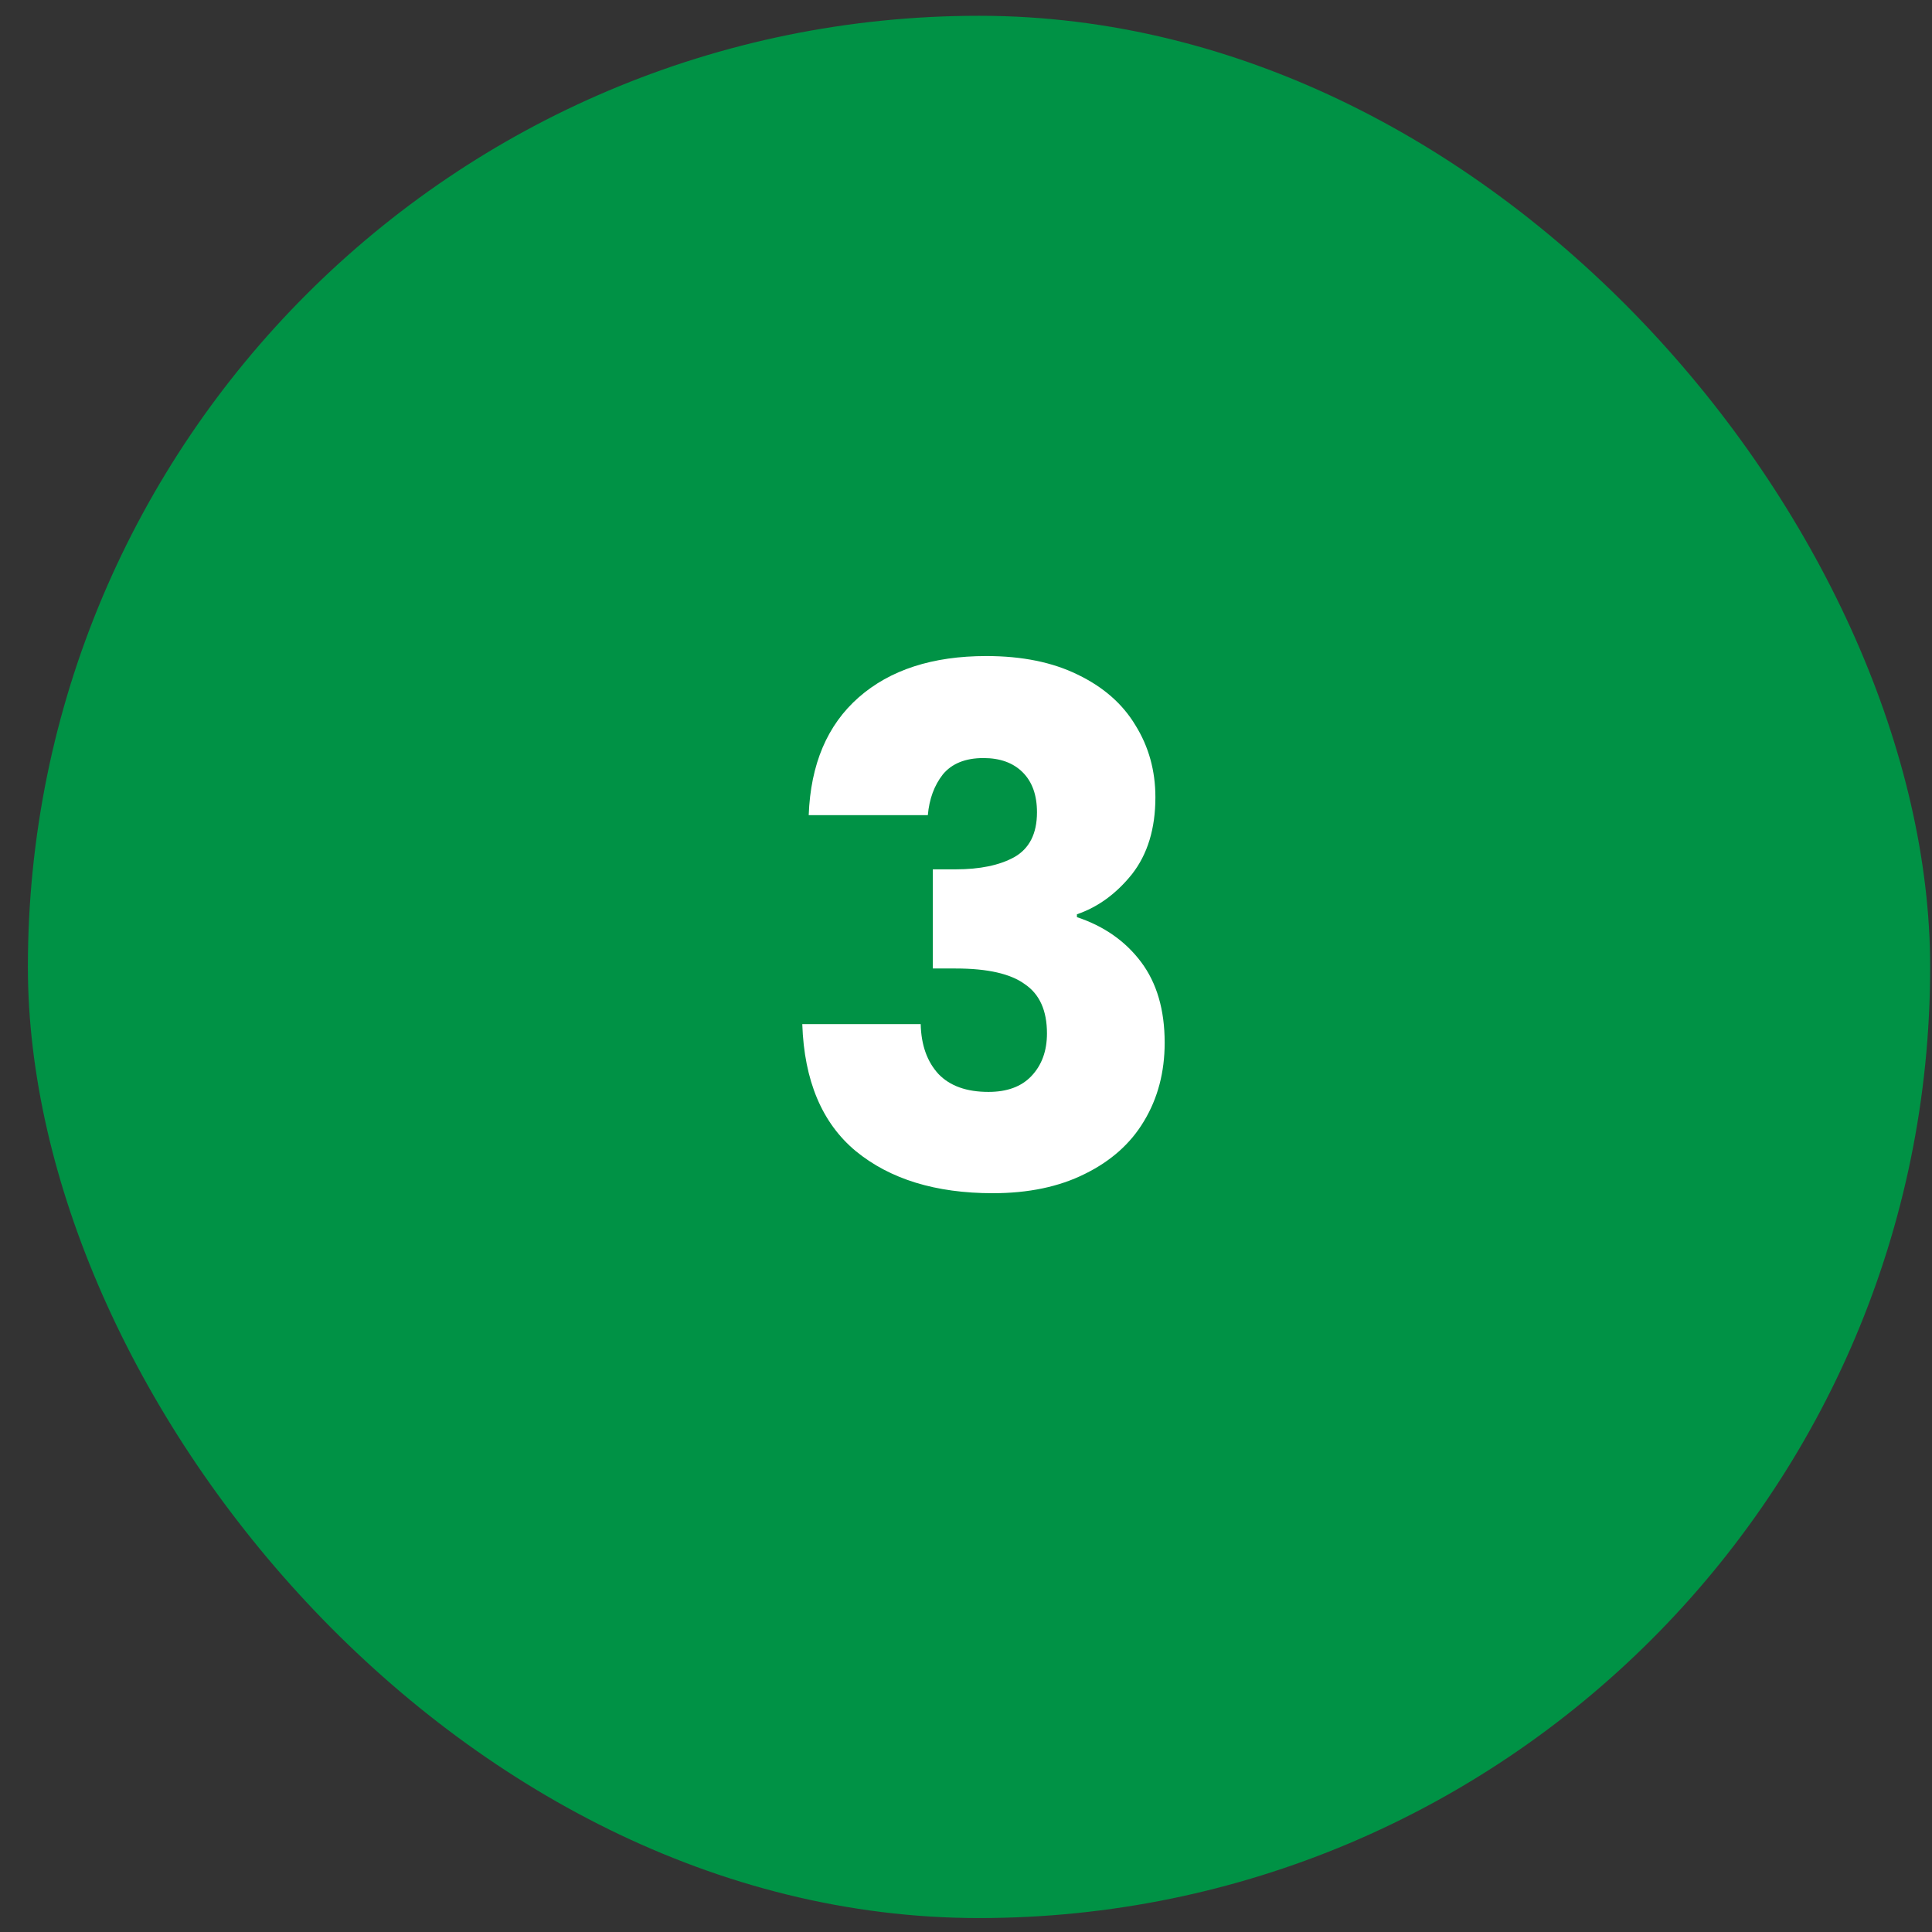 <svg width="65" height="65" viewBox="0 0 65 65" fill="none" xmlns="http://www.w3.org/2000/svg">
<rect x="0" y="0" width="65" height="65" fill="#333333" stroke="none"/>
<rect x="0.938" y="0.531" width="64" height="64" rx="32" fill="#009245"/>
<path d="M27.208 27.424C27.272 25.712 27.832 24.392 28.888 23.464C29.944 22.536 31.376 22.072 33.184 22.072C34.384 22.072 35.408 22.28 36.256 22.696C37.12 23.112 37.768 23.68 38.2 24.4C38.648 25.12 38.872 25.928 38.872 26.824C38.872 27.88 38.608 28.744 38.08 29.416C37.552 30.072 36.936 30.52 36.232 30.76V30.856C37.144 31.16 37.864 31.664 38.392 32.368C38.92 33.072 39.184 33.976 39.184 35.08C39.184 36.072 38.952 36.952 38.488 37.72C38.04 38.472 37.376 39.064 36.496 39.496C35.632 39.928 34.6 40.144 33.4 40.144C31.48 40.144 29.944 39.672 28.792 38.728C27.656 37.784 27.056 36.36 26.992 34.456H30.976C30.992 35.16 31.192 35.72 31.576 36.136C31.96 36.536 32.52 36.736 33.256 36.736C33.88 36.736 34.36 36.56 34.696 36.208C35.048 35.84 35.224 35.36 35.224 34.768C35.224 34 34.976 33.448 34.48 33.112C34 32.76 33.224 32.584 32.152 32.584H31.384V29.248H32.152C32.968 29.248 33.624 29.112 34.12 28.84C34.632 28.552 34.888 28.048 34.888 27.328C34.888 26.752 34.728 26.304 34.408 25.984C34.088 25.664 33.648 25.504 33.088 25.504C32.48 25.504 32.024 25.688 31.72 26.056C31.432 26.424 31.264 26.88 31.216 27.424H27.208Z" fill="white"/>
</svg>
